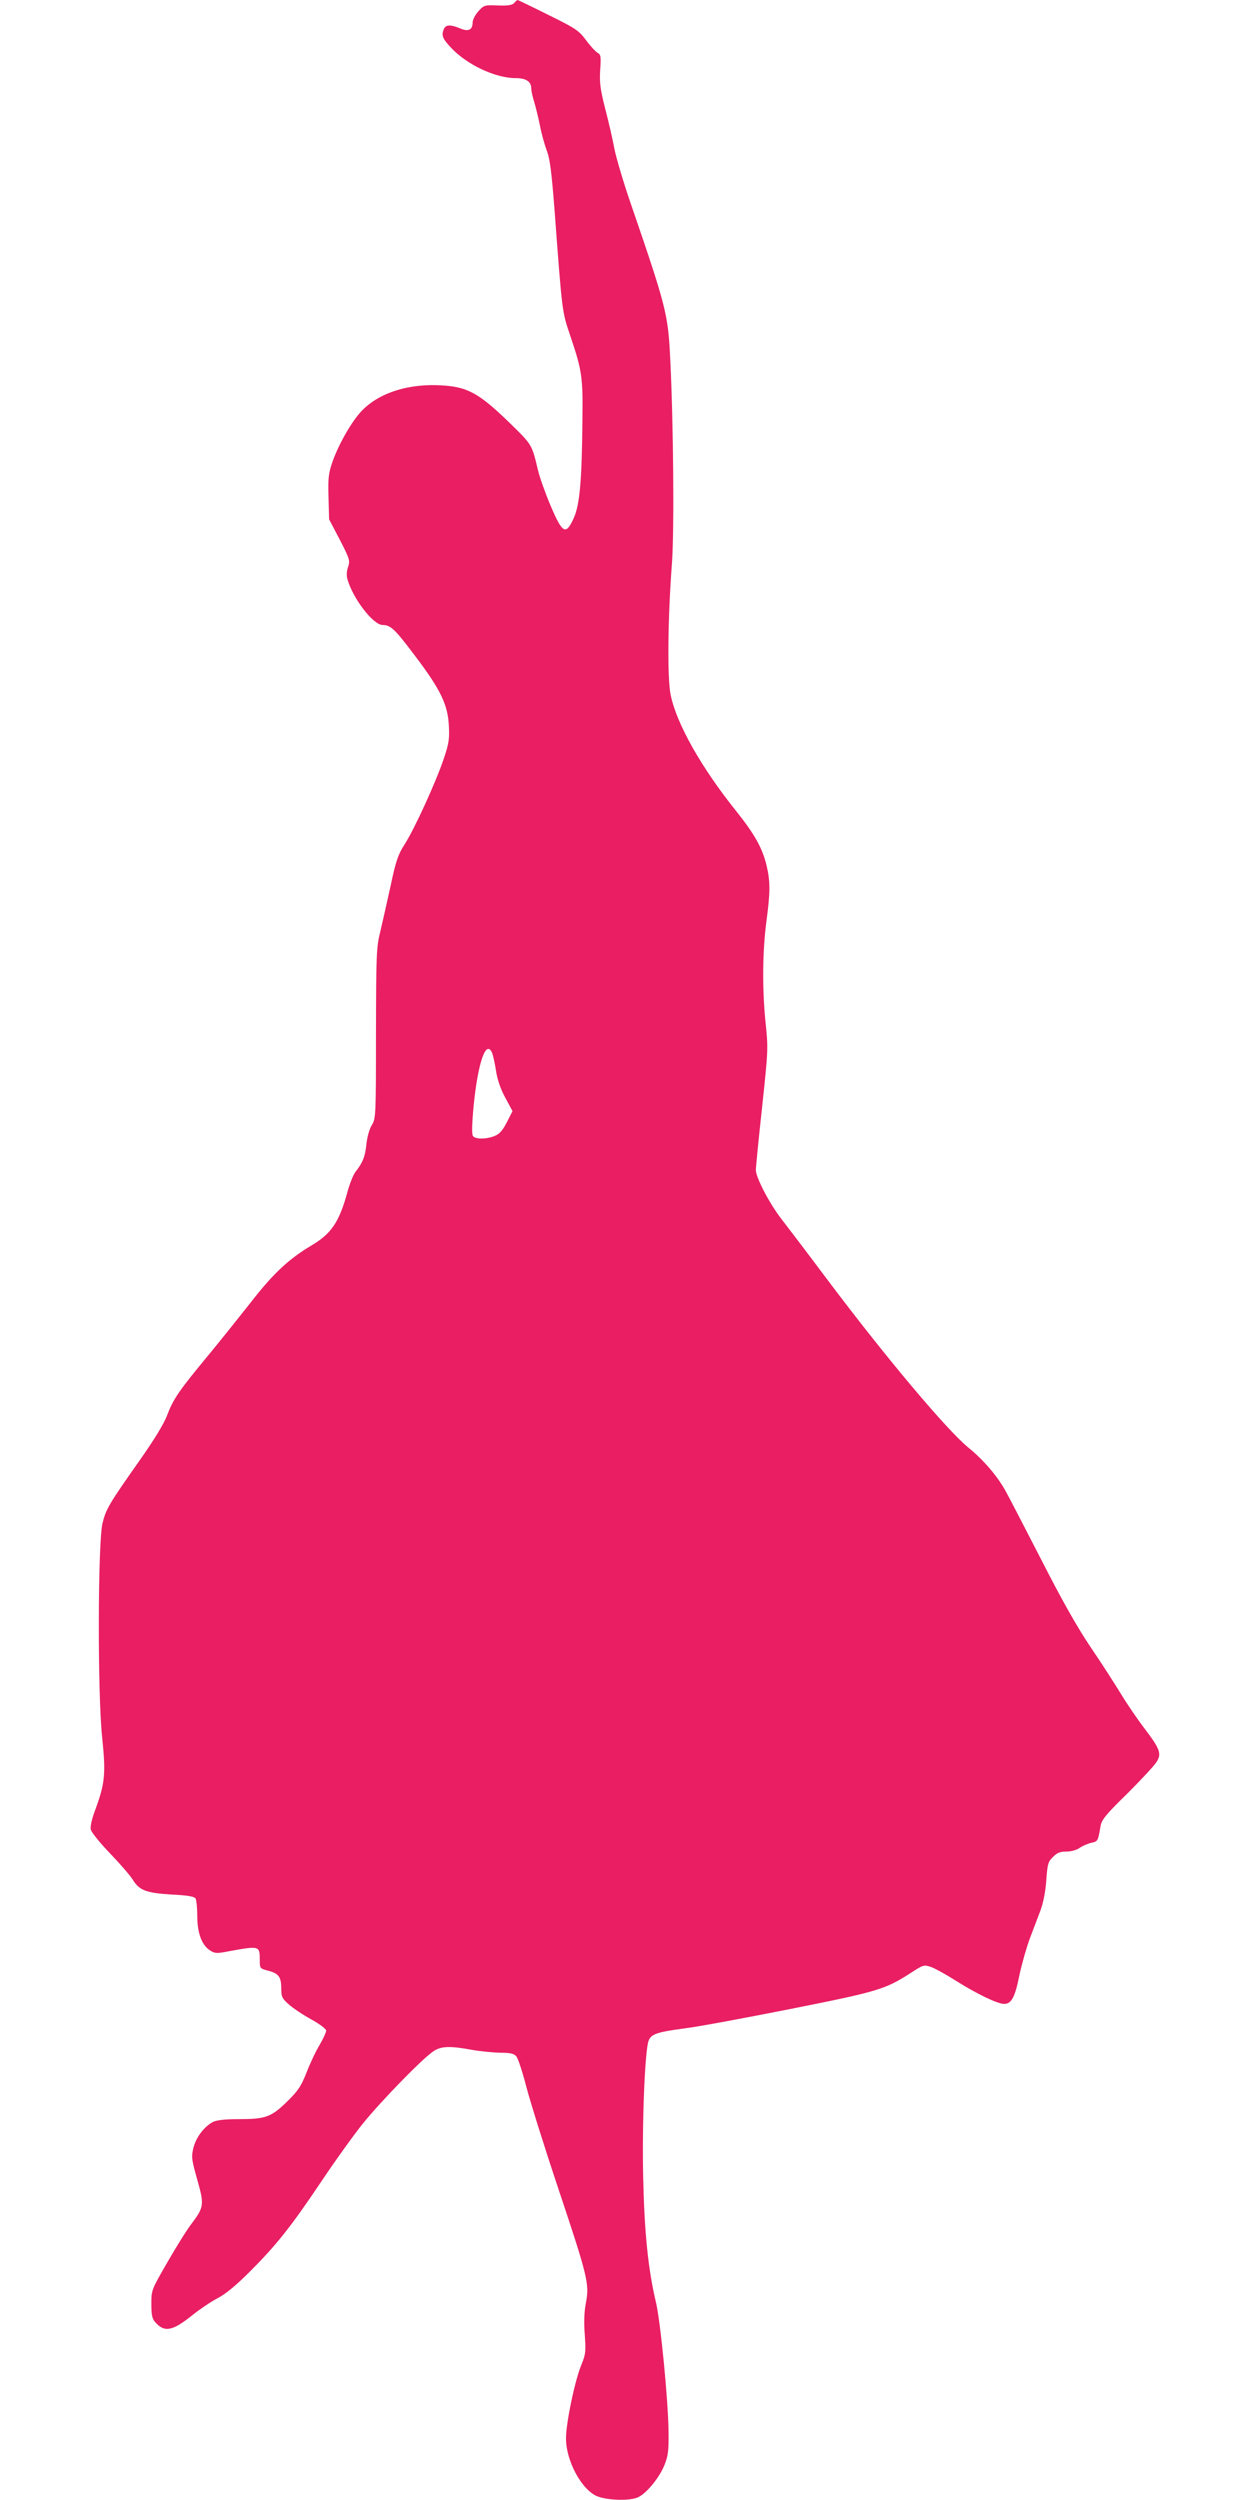 <?xml version="1.0" standalone="no"?>
<!DOCTYPE svg PUBLIC "-//W3C//DTD SVG 20010904//EN"
 "http://www.w3.org/TR/2001/REC-SVG-20010904/DTD/svg10.dtd">
<svg version="1.0" xmlns="http://www.w3.org/2000/svg"
 width="640pt" height="1280pt" viewBox="0 0 640 1280"
 preserveAspectRatio="xMidYMid meet">
<g transform="translate(0,1280) scale(0.1,-0.1)"
fill="#e91e63" stroke="none">
<path d="M2632 12784 c-10 -10 -31 -14 -83 -12 -68 3 -71 2 -100 -30 -16 -18
-29 -43 -29 -56 0 -39 -22 -50 -65 -31 -52 21 -74 19 -84 -7 -11 -31 -5 -46
38 -92 81 -87 227 -156 331 -156 54 0 80 -18 80 -53 0 -12 7 -44 16 -72 8 -27
21 -81 29 -120 7 -38 23 -95 34 -125 17 -44 25 -109 41 -315 39 -524 38 -510
80 -635 60 -177 65 -211 62 -435 -3 -311 -14 -431 -45 -499 -40 -88 -57 -78
-118 65 -27 64 -56 145 -64 180 -33 137 -29 130 -153 251 -146 141 -206 175
-327 184 -180 14 -339 -37 -429 -136 -52 -58 -118 -176 -147 -264 -17 -51 -20
-80 -17 -173 l3 -112 55 -105 c51 -99 53 -108 42 -139 -7 -21 -9 -44 -3 -63
28 -99 132 -234 180 -234 41 0 63 -21 166 -158 131 -173 167 -249 173 -355 4
-72 0 -94 -26 -172 -40 -119 -151 -362 -201 -439 -33 -52 -44 -83 -71 -211
-18 -82 -42 -188 -53 -235 -20 -80 -21 -113 -22 -520 0 -426 -1 -436 -21 -470
-13 -21 -24 -61 -28 -98 -6 -63 -19 -95 -56 -142 -11 -14 -31 -63 -43 -110
-42 -150 -82 -208 -186 -269 -112 -67 -193 -142 -306 -288 -60 -76 -159 -200
-221 -275 -149 -180 -176 -220 -208 -303 -17 -46 -67 -127 -143 -235 -155
-220 -170 -246 -188 -318 -24 -95 -26 -872 -2 -1097 19 -185 15 -233 -33 -365
-20 -52 -29 -93 -25 -108 3 -13 47 -68 98 -121 51 -53 103 -113 116 -134 34
-56 69 -69 199 -77 83 -4 116 -10 123 -20 5 -8 9 -49 9 -90 0 -87 23 -149 65
-176 25 -16 34 -17 99 -4 156 28 156 28 156 -47 0 -41 1 -42 43 -53 54 -14 67
-32 67 -91 0 -41 4 -51 38 -81 21 -19 73 -54 115 -77 45 -25 77 -49 77 -58 0
-8 -15 -41 -33 -72 -19 -31 -49 -94 -67 -141 -29 -73 -43 -94 -101 -151 -81
-79 -110 -89 -248 -89 -70 0 -111 -5 -130 -14 -46 -24 -88 -80 -101 -134 -11
-46 -9 -59 20 -162 36 -128 35 -140 -29 -225 -22 -28 -77 -116 -123 -196 -83
-144 -83 -144 -83 -215 0 -58 4 -76 20 -94 48 -54 89 -45 192 38 35 28 91 66
125 84 43 22 97 67 168 138 135 135 211 231 364 459 68 102 164 236 212 296
96 119 315 344 367 375 38 24 84 25 192 5 44 -8 110 -14 146 -15 50 0 70 -4
82 -18 9 -9 32 -80 52 -157 20 -77 94 -313 165 -525 150 -449 158 -484 140
-580 -9 -46 -11 -100 -6 -163 6 -87 5 -100 -17 -154 -33 -77 -80 -303 -79
-378 0 -117 82 -266 162 -297 57 -21 171 -23 209 -3 44 22 108 101 133 164 19
47 22 74 21 166 -1 159 -41 566 -64 665 -41 172 -60 363 -66 647 -6 282 9 646
28 695 14 34 43 44 187 63 65 8 307 53 539 99 452 90 485 100 620 187 58 38
64 40 97 29 19 -6 74 -36 123 -67 112 -71 220 -123 254 -123 38 0 56 34 79
150 12 55 35 137 52 183 17 45 42 111 55 145 15 41 26 97 30 155 6 83 9 95 34
119 21 22 37 28 69 28 25 0 53 8 68 19 15 10 42 22 60 26 33 7 34 9 47 86 5
31 27 59 136 165 71 71 139 144 150 162 28 43 19 67 -64 176 -35 46 -88 124
-117 172 -30 49 -99 157 -155 239 -70 104 -148 242 -254 450 -85 165 -167 324
-184 354 -42 75 -112 157 -191 221 -111 92 -419 458 -716 853 -104 139 -212
281 -240 317 -59 76 -130 211 -130 249 0 14 14 159 32 322 31 293 32 299 17
440 -17 174 -15 364 6 519 19 143 19 198 0 278 -21 89 -62 162 -154 277 -179
223 -306 447 -337 596 -18 84 -15 391 6 669 13 166 8 737 -9 1065 -11 219 -22
260 -204 790 -36 105 -72 227 -81 272 -8 44 -29 137 -47 205 -26 103 -30 135
-26 201 5 69 3 78 -14 87 -10 6 -37 35 -59 65 -37 49 -51 59 -193 129 -84 42
-155 76 -157 76 -3 -1 -11 -7 -18 -16z m-112 -5376 c5 -13 14 -54 20 -93 7
-45 24 -94 48 -137 l36 -67 -29 -57 c-21 -41 -37 -60 -62 -70 -41 -17 -97 -18
-111 -1 -7 8 -6 57 3 155 22 222 64 344 95 270z"/>
</g>
</svg>
